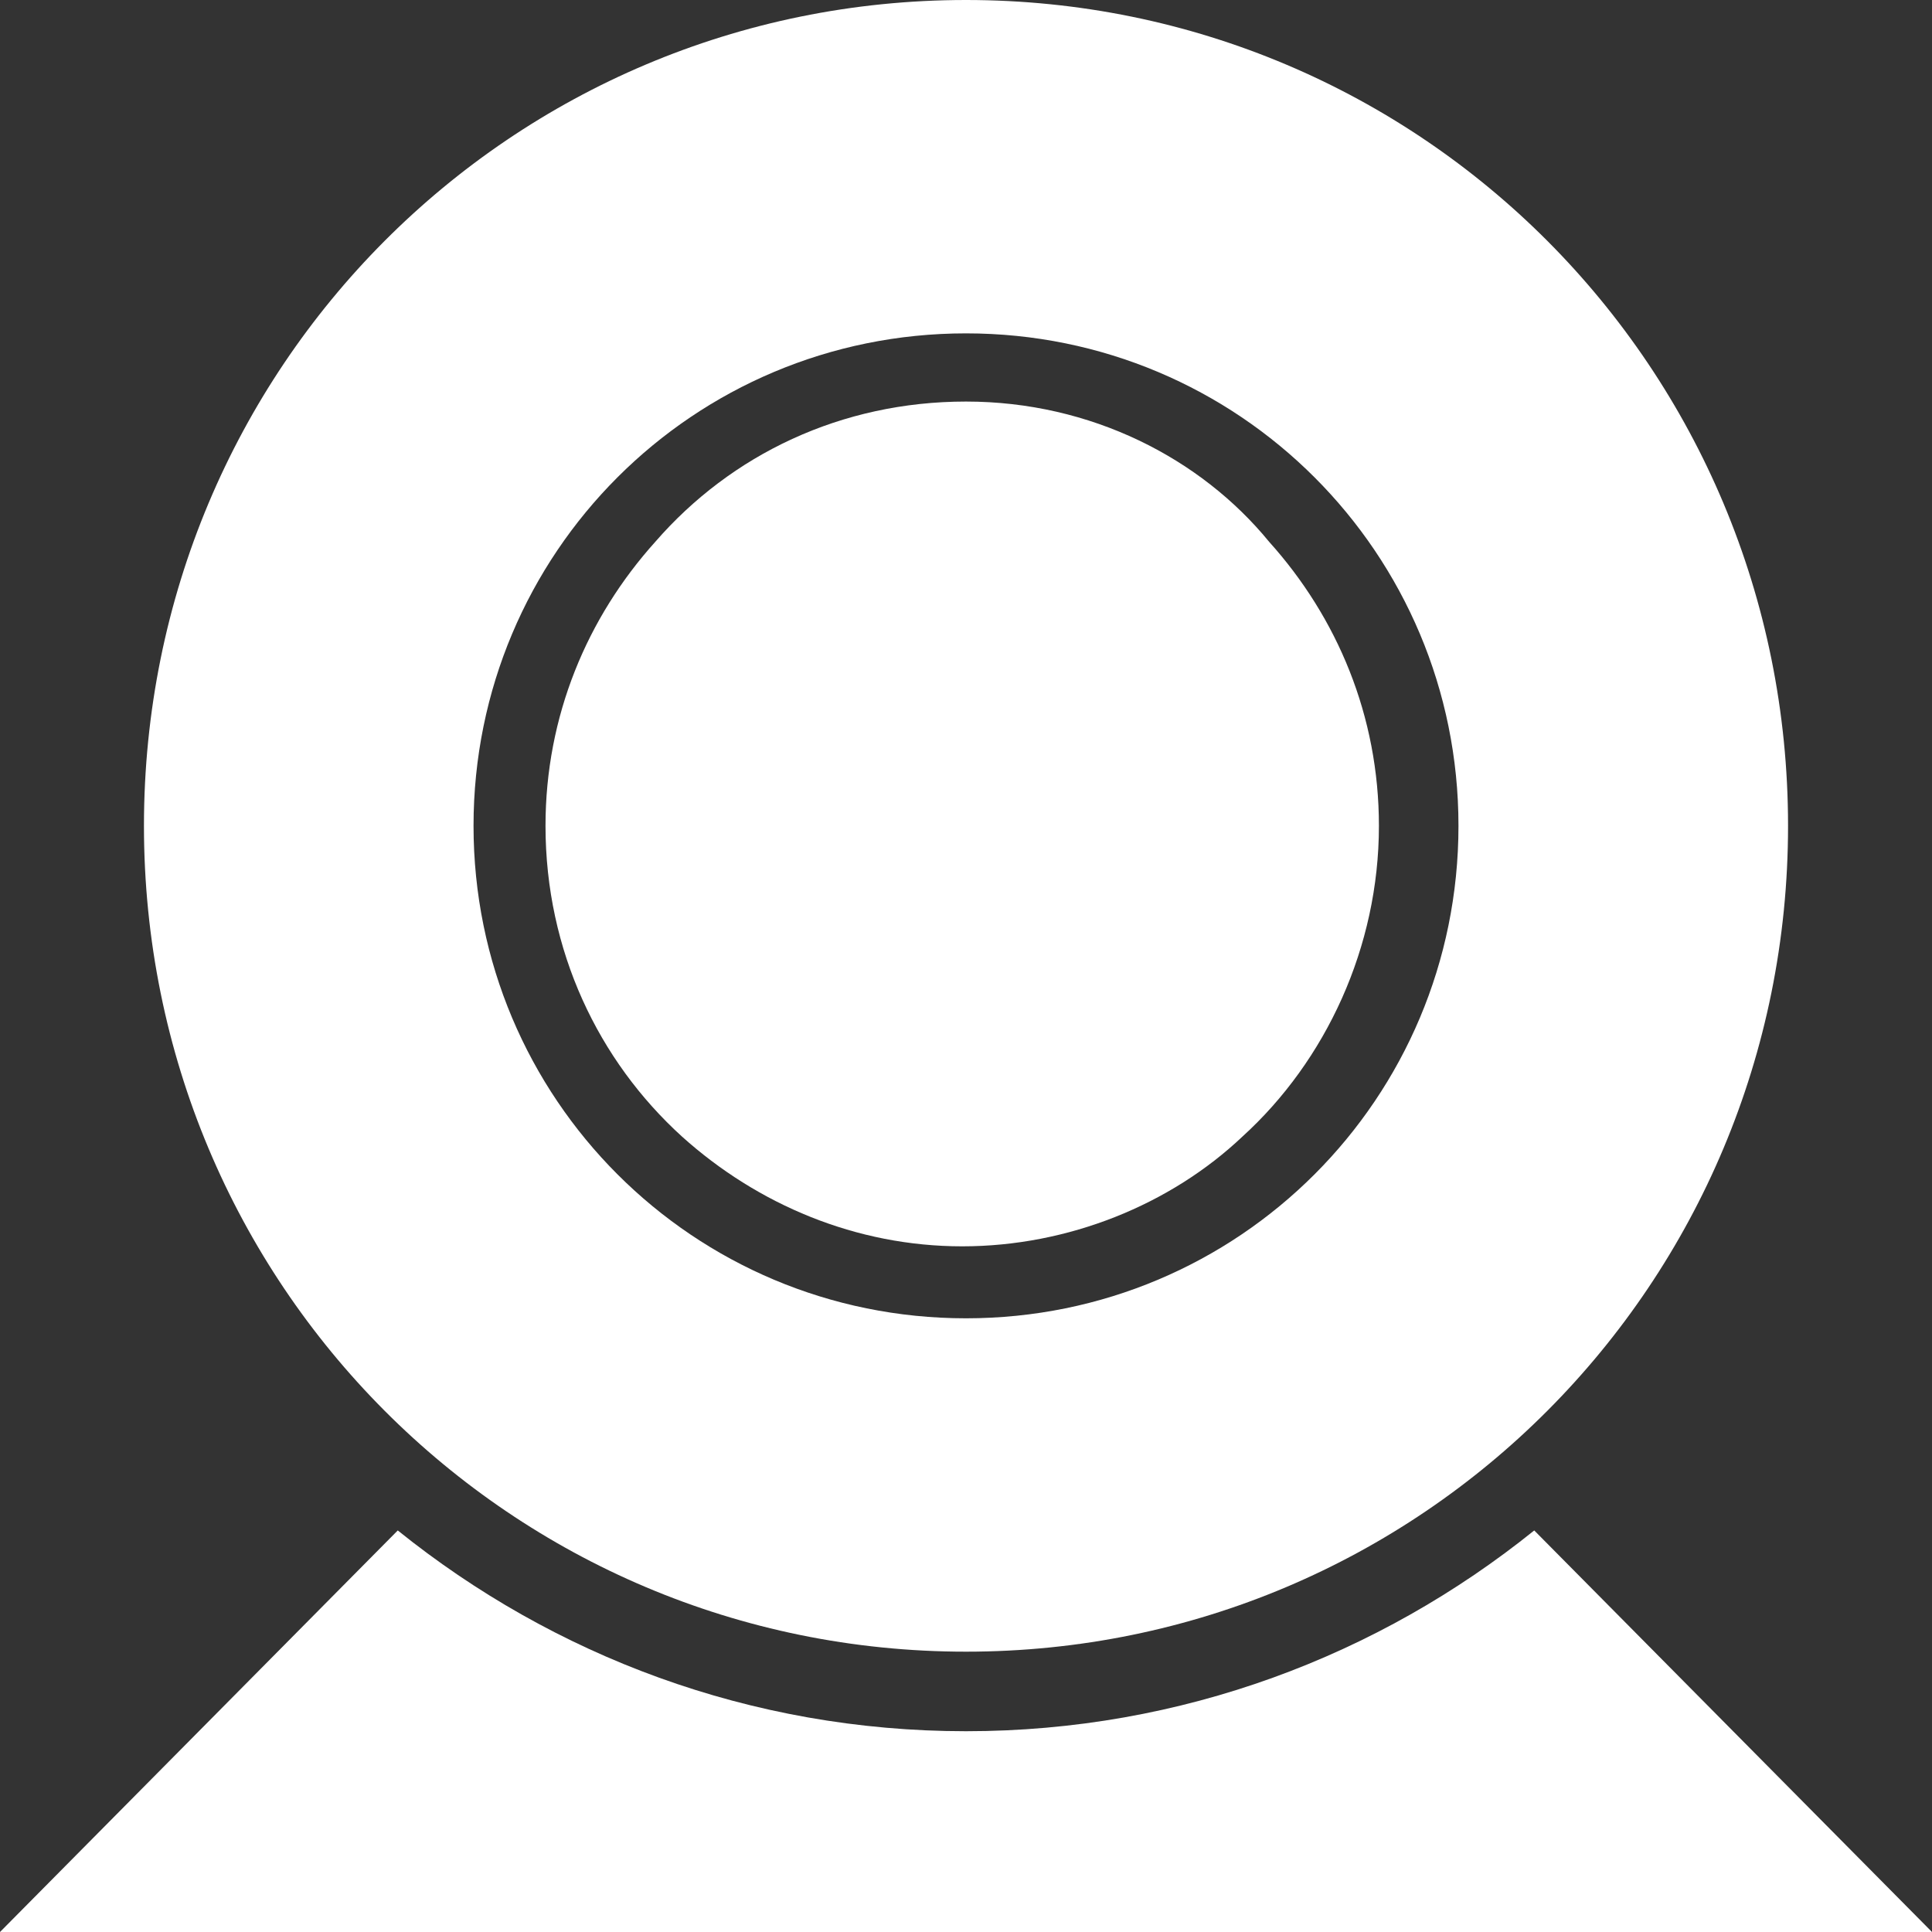 <?xml version="1.0" encoding="utf-8"?>
<!-- Generator: Adobe Illustrator 20.1.0, SVG Export Plug-In . SVG Version: 6.00 Build 0)  -->
<svg version="1.1" id="Ebene_1" xmlns="http://www.w3.org/2000/svg" xmlns:xlink="http://www.w3.org/1999/xlink" x="0px" y="0px"
	 viewBox="0 0 51 51" style="enable-background:new 0 0 51 51;" xml:space="preserve">
<rect x="0" y="0" width="51" height="51" fill="#333333" stroke="none"/>
<style type="text/css">
	.st0{fill:#FFFFFF;}
</style>
<path class="st0" d="M40.5,40.4c-4.1,3.3-9.3,5.3-15,5.3s-10.9-2-15-5.3L0,51h51L40.5,40.4z"/>
<path class="st0" d="M25.5,10.6c-3.3,0-6.2,1.4-8.2,3.7c-1.8,2-2.9,4.6-2.9,7.5c0,3.3,1.4,6.2,3.6,8.2c2,1.8,4.6,2.9,7.4,2.9
	s5.5-1.1,7.4-2.9c2.2-2,3.6-5,3.6-8.2c0-2.9-1.1-5.5-2.9-7.5C31.7,12.1,28.8,10.6,25.5,10.6z"/>
<path class="st0" d="M25.5,0C13.5,0,3.8,9.7,3.8,21.8s9.7,21.8,21.7,21.8s21.7-9.7,21.7-21.8S37.5,0,25.5,0z M25.5,34.8
	c-7.2,0-13-5.8-13-13s5.8-13,13-13s13,5.8,13,13S32.7,34.8,25.5,34.8z"/>
</svg>
